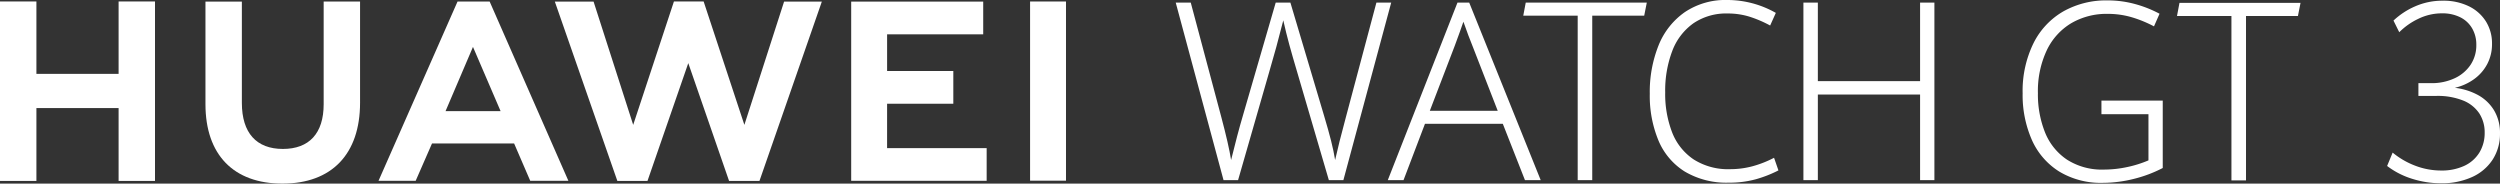 <svg xmlns="http://www.w3.org/2000/svg" width="620.668" height="45.582" viewBox="0 0 620.668 45.582">
  <rect x="0" y="0" width="620.668" height="45.582" fill="#333333" stroke="none"/>
  <g id="组_43118" data-name="组 43118" transform="translate(0)">
    <path id="路径_4984" data-name="路径 4984" d="M821.9,42.64a17.7,17.7,0,0,1-6.772-7.837,27.6,27.6,0,0,1-2.292-11.566A26.849,26.849,0,0,1,815.526,10.8a18.732,18.732,0,0,1,7.448-7.929,21.639,21.639,0,0,1,10.9-2.709,25.7,25.7,0,0,1,6.9.913,29.1,29.1,0,0,1,6.052,2.4l-1.381,3.135a29.733,29.733,0,0,0-5.582-2.283,21.084,21.084,0,0,0-5.934-.822,17.407,17.407,0,0,0-8.991,2.3,15.645,15.645,0,0,0-6.11,6.742,23.76,23.76,0,0,0-2.2,10.653,25.335,25.335,0,0,0,1.763,9.724,14.717,14.717,0,0,0,5.435,6.759,16.075,16.075,0,0,0,9.2,2.48,27.6,27.6,0,0,0,5.684-.609,28.072,28.072,0,0,0,5.362-1.675V28.411H832.4V25.033h15.219V41.773a32.358,32.358,0,0,1-7.272,2.724,31.8,31.8,0,0,1-7.623.959A19.94,19.94,0,0,1,821.9,42.64" transform="translate(-310.681 -0.063)" fill="#fff"/>
    <path id="路径_4985" data-name="路径 4985" d="M888.382,4.407H874.868l.617-3.256h30.054l-.646,3.256H892V45.224h-3.614Z" transform="translate(-334.391 -0.44)" fill="#fff"/>
    <path id="路径_4986" data-name="路径 4986" d="M472.484,1.035h3.731l7.58,28.4q1.85,6.939,2.438,10.684.853-3.439,1.5-5.906t1.586-5.661l7.991-27.515h3.643l8.373,28.124q1.086,3.624,1.733,6.194t1,4.764q.88-3.987,2.614-10.41L522.31,1.035h3.673l-11.87,44.074H510.5l-7.727-26.36q-1.321-4.443-2.1-7.3t-1.483-6q-1.674,6.666-3.584,13.119l-7.639,26.541h-3.613Z" transform="translate(-180.592 -0.396)" fill="#fff"/>
    <path id="路径_4987" data-name="路径 4987" d="M586.269,31.138H566.938l-5.317,13.971h-3.907l17.3-44.074h2.909L595.67,45.109h-3.907ZM574.283,11.9l-6.141,16.01h16.864l-6.17-15.858q-1.088-2.648-2.351-6.27-.7,2.069-2.2,6.118" transform="translate(-213.168 -0.396)" fill="#fff"/>
    <path id="路径_4988" data-name="路径 4988" d="M625.665,4.292H612.151l.617-3.256h30.055l-.646,3.256h-12.9V45.109h-3.613Z" transform="translate(-233.975 -0.396)" fill="#fff"/>
    <path id="路径_4989" data-name="路径 4989" d="M671.744,42.629a16.663,16.663,0,0,1-6.566-7.686A28.861,28.861,0,0,1,663,23.285a30.964,30.964,0,0,1,2.2-12.068,18.331,18.331,0,0,1,6.537-8.233A18.068,18.068,0,0,1,682.247,0a24.383,24.383,0,0,1,12.045,3.2l-1.41,3.135A29.465,29.465,0,0,0,687.7,4.125a18.046,18.046,0,0,0-5.362-.777,14.469,14.469,0,0,0-8.505,2.434,14.8,14.8,0,0,0-5.244,6.849,27.712,27.712,0,0,0-1.763,10.319,26.453,26.453,0,0,0,1.717,9.907,14.3,14.3,0,0,0,5.333,6.712A15.893,15.893,0,0,0,682.952,42a21.458,21.458,0,0,0,5.464-.7,26.334,26.334,0,0,0,5.436-2.13l1.087,3.135a30.105,30.105,0,0,1-5.7,2.223,24.864,24.864,0,0,1-6.64.822,20.237,20.237,0,0,1-10.854-2.724" transform="translate(-253.412)" fill="#fff"/>
    <path id="路径_4990" data-name="路径 4990" d="M724.735,1.035h3.584v19.51H753.7V1.035h3.555V45.109H753.7V23.863H728.319V45.109h-3.584Z" transform="translate(-277.007 -0.396)" fill="#fff"/>
    <path id="路径_4991" data-name="路径 4991" d="M29.445,18.574H9.039V.6H0V45.148H9.039V27.058H29.445v18.09h9.037V.6H29.445Z" transform="translate(0 -0.231)" fill="#fff"/>
    <path id="路径_4992" data-name="路径 4992" d="M111.914,26.1c0,7.242-3.595,11.108-10.124,11.108-6.568,0-10.184-3.974-10.184-11.416V.631H82.568V26.1c0,12.528,6.962,19.713,19.1,19.713,12.254,0,19.282-7.319,19.282-20.082V.605h-9.036Z" transform="translate(-31.559 -0.231)" fill="#fff"/>
    <path id="路径_4993" data-name="路径 4993" d="M270.026,31.23,259.912.594h-7.375L242.424,31.23,232.586.621h-9.619l15.522,44.522h7.485L256.1,15.9l10.127,29.247h7.546L289.259.621h-9.371Z" transform="translate(-85.222 -0.227)" fill="#fff"/>
    <path id="路径_4994" data-name="路径 4994" d="M350.983,26h16.439V17.883H350.983V8.766h23.861V.654H342.068V45.137H375.7V37.026h-24.72Z" transform="translate(-130.745 -0.25)" fill="#fff"/>
    <rect id="矩形_14501" data-name="矩形 14501" width="8.915" height="44.484" transform="translate(255.736 0.371)" fill="#fff"/>
    <path id="路径_4995" data-name="路径 4995" d="M185.779,35.85l4,9.27h9.472L179.7.605h-7.963L152.113,45.12h9.225l4.057-9.27ZM175.565,11.876l6.855,15.943H168.755Z" transform="translate(-58.14 -0.231)" fill="#fff"/>
    <g id="组_43117" data-name="组 43117" transform="translate(592.643 0.175)">
      <path id="路径_4996" data-name="路径 4996" d="M965.569,44.513a19.932,19.932,0,0,1-6.26-3.2l1.371-3.32a19.7,19.7,0,0,0,5.621,3.259,17.889,17.889,0,0,0,6.412,1.189,13.159,13.159,0,0,0,5.818-1.189,8.591,8.591,0,0,0,3.716-3.32,9.286,9.286,0,0,0,1.28-4.874,8.574,8.574,0,0,0-1.356-4.828,8.7,8.7,0,0,0-4.036-3.183,17.091,17.091,0,0,0-6.61-1.127h-4.447V20.753h3.168a13.44,13.44,0,0,0,5.788-1.2,9.552,9.552,0,0,0,3.99-3.351,8.713,8.713,0,0,0,1.431-4.95A7.968,7.968,0,0,0,980.4,7.121a6.989,6.989,0,0,0-2.97-2.741,9.813,9.813,0,0,0-4.447-.96,13.335,13.335,0,0,0-6.016,1.4,16.813,16.813,0,0,0-4.646,3.29l-1.431-2.894a18.594,18.594,0,0,1,5.377-3.533,16.8,16.8,0,0,1,6.9-1.4,14.3,14.3,0,0,1,6.382,1.355,10.289,10.289,0,0,1,4.28,3.777,10.226,10.226,0,0,1,1.523,5.559,10.583,10.583,0,0,1-1.188,5.041,10.844,10.844,0,0,1-3.275,3.747,13.326,13.326,0,0,1-4.768,2.147,15.87,15.87,0,0,1,5.727,1.782,10.556,10.556,0,0,1,4.006,3.807,10.816,10.816,0,0,1,1.477,5.742,11.7,11.7,0,0,1-1.8,6.458,11.883,11.883,0,0,1-5.117,4.357,18.09,18.09,0,0,1-7.737,1.554A23.767,23.767,0,0,1,965.569,44.513Z" transform="translate(-959.309 -0.283)" fill="#fff"/>
    </g>
  </g>
</svg>
